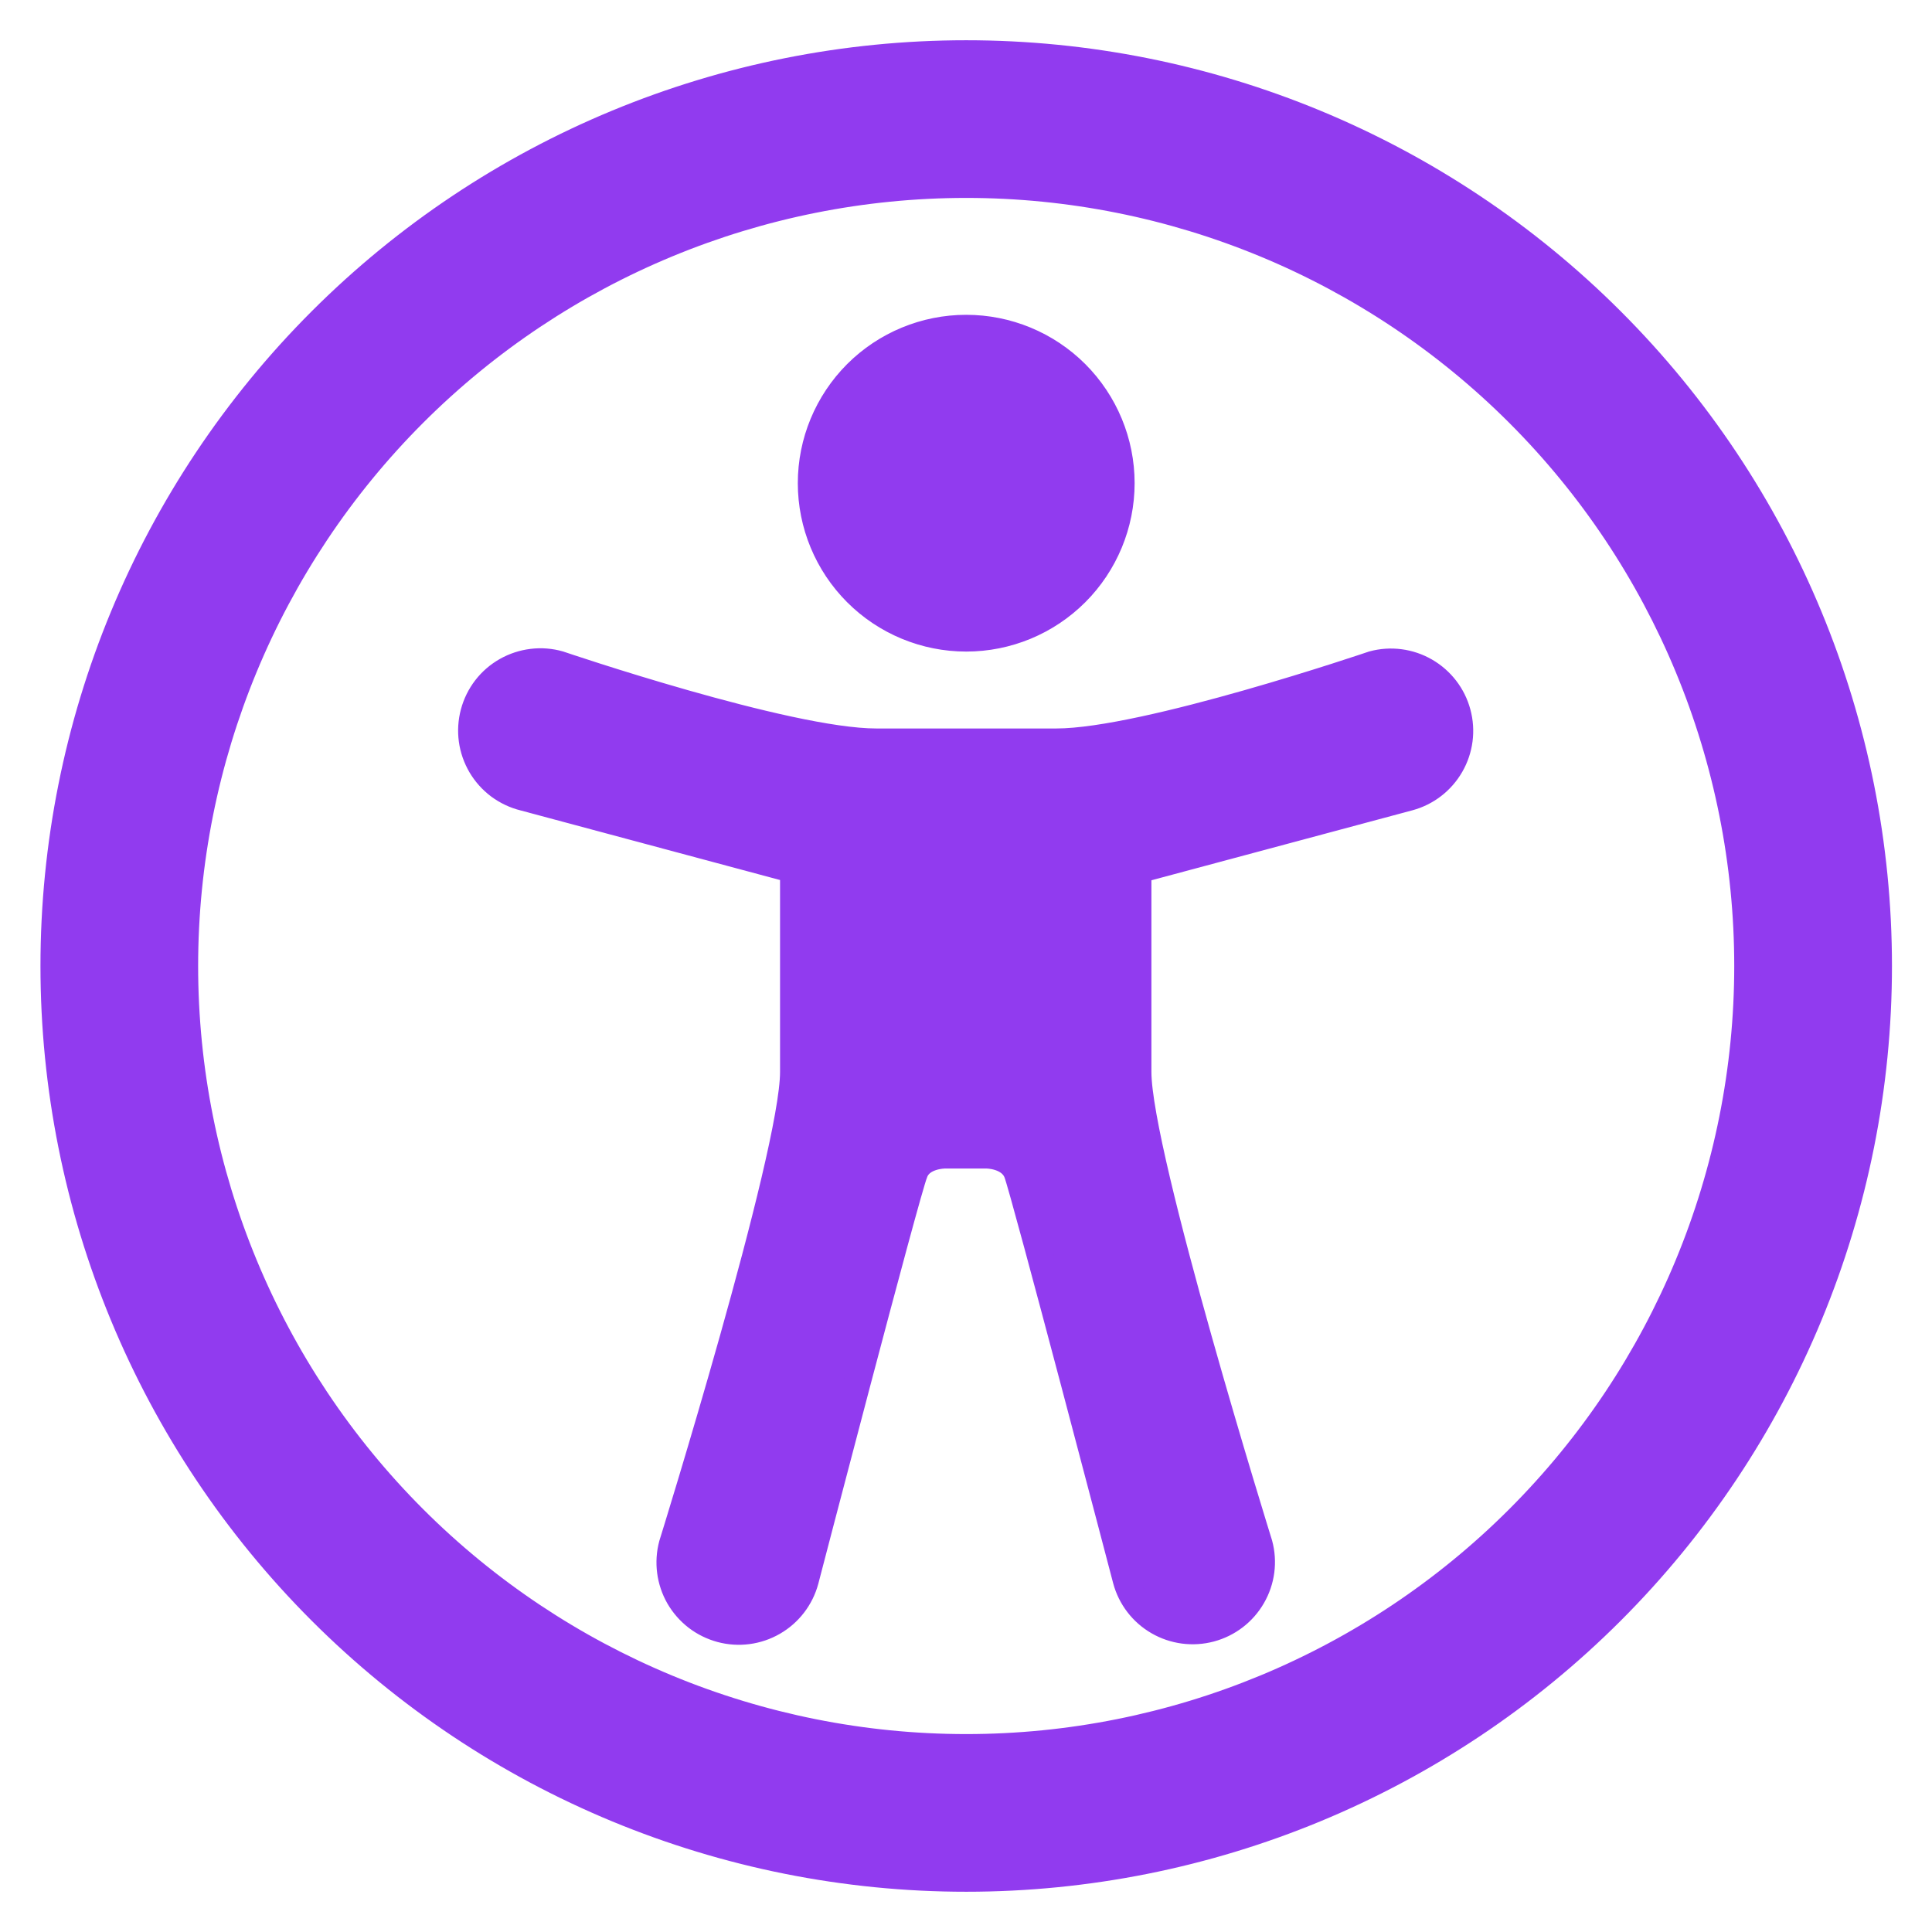 <svg width="36" height="36" viewBox="0 0 36 36" fill="none" xmlns="http://www.w3.org/2000/svg">
<g clip-path="url(#clip0_503_7654)">
<path fill-rule="evenodd" clip-rule="evenodd" d="M1.004 18C1.004 13.491 2.795 9.167 5.983 5.979C9.171 2.791 13.495 1 18.004 1C22.513 1 26.837 2.791 30.025 5.979C33.213 9.167 35.004 13.491 35.004 18C35.004 22.509 33.213 26.833 30.025 30.021C26.837 33.209 22.513 35 18.004 35C13.495 35 9.171 33.209 5.983 30.021C2.795 26.833 1.004 22.509 1.004 18ZM18.004 3.438C14.142 3.438 10.438 4.973 7.707 7.703C4.977 10.434 3.442 14.138 3.442 18C3.442 21.862 4.977 25.566 7.707 28.297C10.438 31.027 14.142 32.562 18.004 32.562C21.866 32.562 25.57 31.027 28.3 28.297C31.031 25.566 32.565 21.862 32.565 18C32.565 14.138 31.031 10.434 28.3 7.703C25.57 4.973 21.866 3.438 18.004 3.438ZM17.041 21.85C16.9 22.176 15.006 29.448 15.006 29.448C14.962 29.611 14.887 29.763 14.784 29.897C14.681 30.031 14.553 30.143 14.407 30.227C14.112 30.397 13.761 30.443 13.432 30.354C13.27 30.31 13.117 30.235 12.983 30.132C12.85 30.029 12.738 29.901 12.653 29.755C12.484 29.46 12.438 29.109 12.526 28.781C12.526 28.781 14.785 21.524 14.785 19.976V16.206L9.759 14.858C9.594 14.817 9.439 14.743 9.302 14.642C9.166 14.54 9.051 14.412 8.964 14.265C8.878 14.118 8.821 13.956 8.798 13.787C8.775 13.618 8.786 13.446 8.83 13.282C8.874 13.117 8.95 12.963 9.054 12.828C9.158 12.693 9.288 12.581 9.436 12.497C9.585 12.413 9.748 12.359 9.917 12.339C10.086 12.318 10.258 12.332 10.421 12.379C10.421 12.379 14.667 13.824 16.325 13.824H19.685C21.341 13.824 25.584 12.379 25.584 12.379C25.913 12.29 26.263 12.336 26.558 12.506C26.853 12.676 27.069 12.956 27.157 13.285C27.246 13.614 27.2 13.964 27.03 14.259C26.86 14.554 26.58 14.77 26.251 14.858L21.205 16.211V19.976C21.205 21.524 23.463 28.773 23.463 28.773C23.552 29.102 23.506 29.452 23.335 29.747C23.165 30.042 22.885 30.257 22.556 30.345C22.227 30.433 21.877 30.387 21.582 30.217C21.287 30.047 21.072 29.767 20.984 29.438C20.984 29.438 19.082 22.176 18.951 21.85C18.823 21.524 18.389 21.524 18.389 21.524H17.601C17.601 21.524 17.157 21.524 17.041 21.85ZM18.004 11.891C18.77 11.891 19.504 11.587 20.046 11.045C20.587 10.504 20.892 9.769 20.892 9.003C20.892 8.237 20.587 7.503 20.046 6.961C19.504 6.42 18.77 6.116 18.004 6.116C17.238 6.116 16.504 6.42 15.962 6.961C15.421 7.503 15.116 8.237 15.116 9.003C15.116 9.769 15.421 10.504 15.962 11.045C16.504 11.587 17.238 11.891 18.004 11.891Z" fill="#913BEF" stroke="#913BEF" stroke-width="0.5"/>
</g>
<defs>
<clipPath id="clip0_503_7654">
<rect width="36" height="36" fill="white"/>
</clipPath>
</defs>
</svg>
